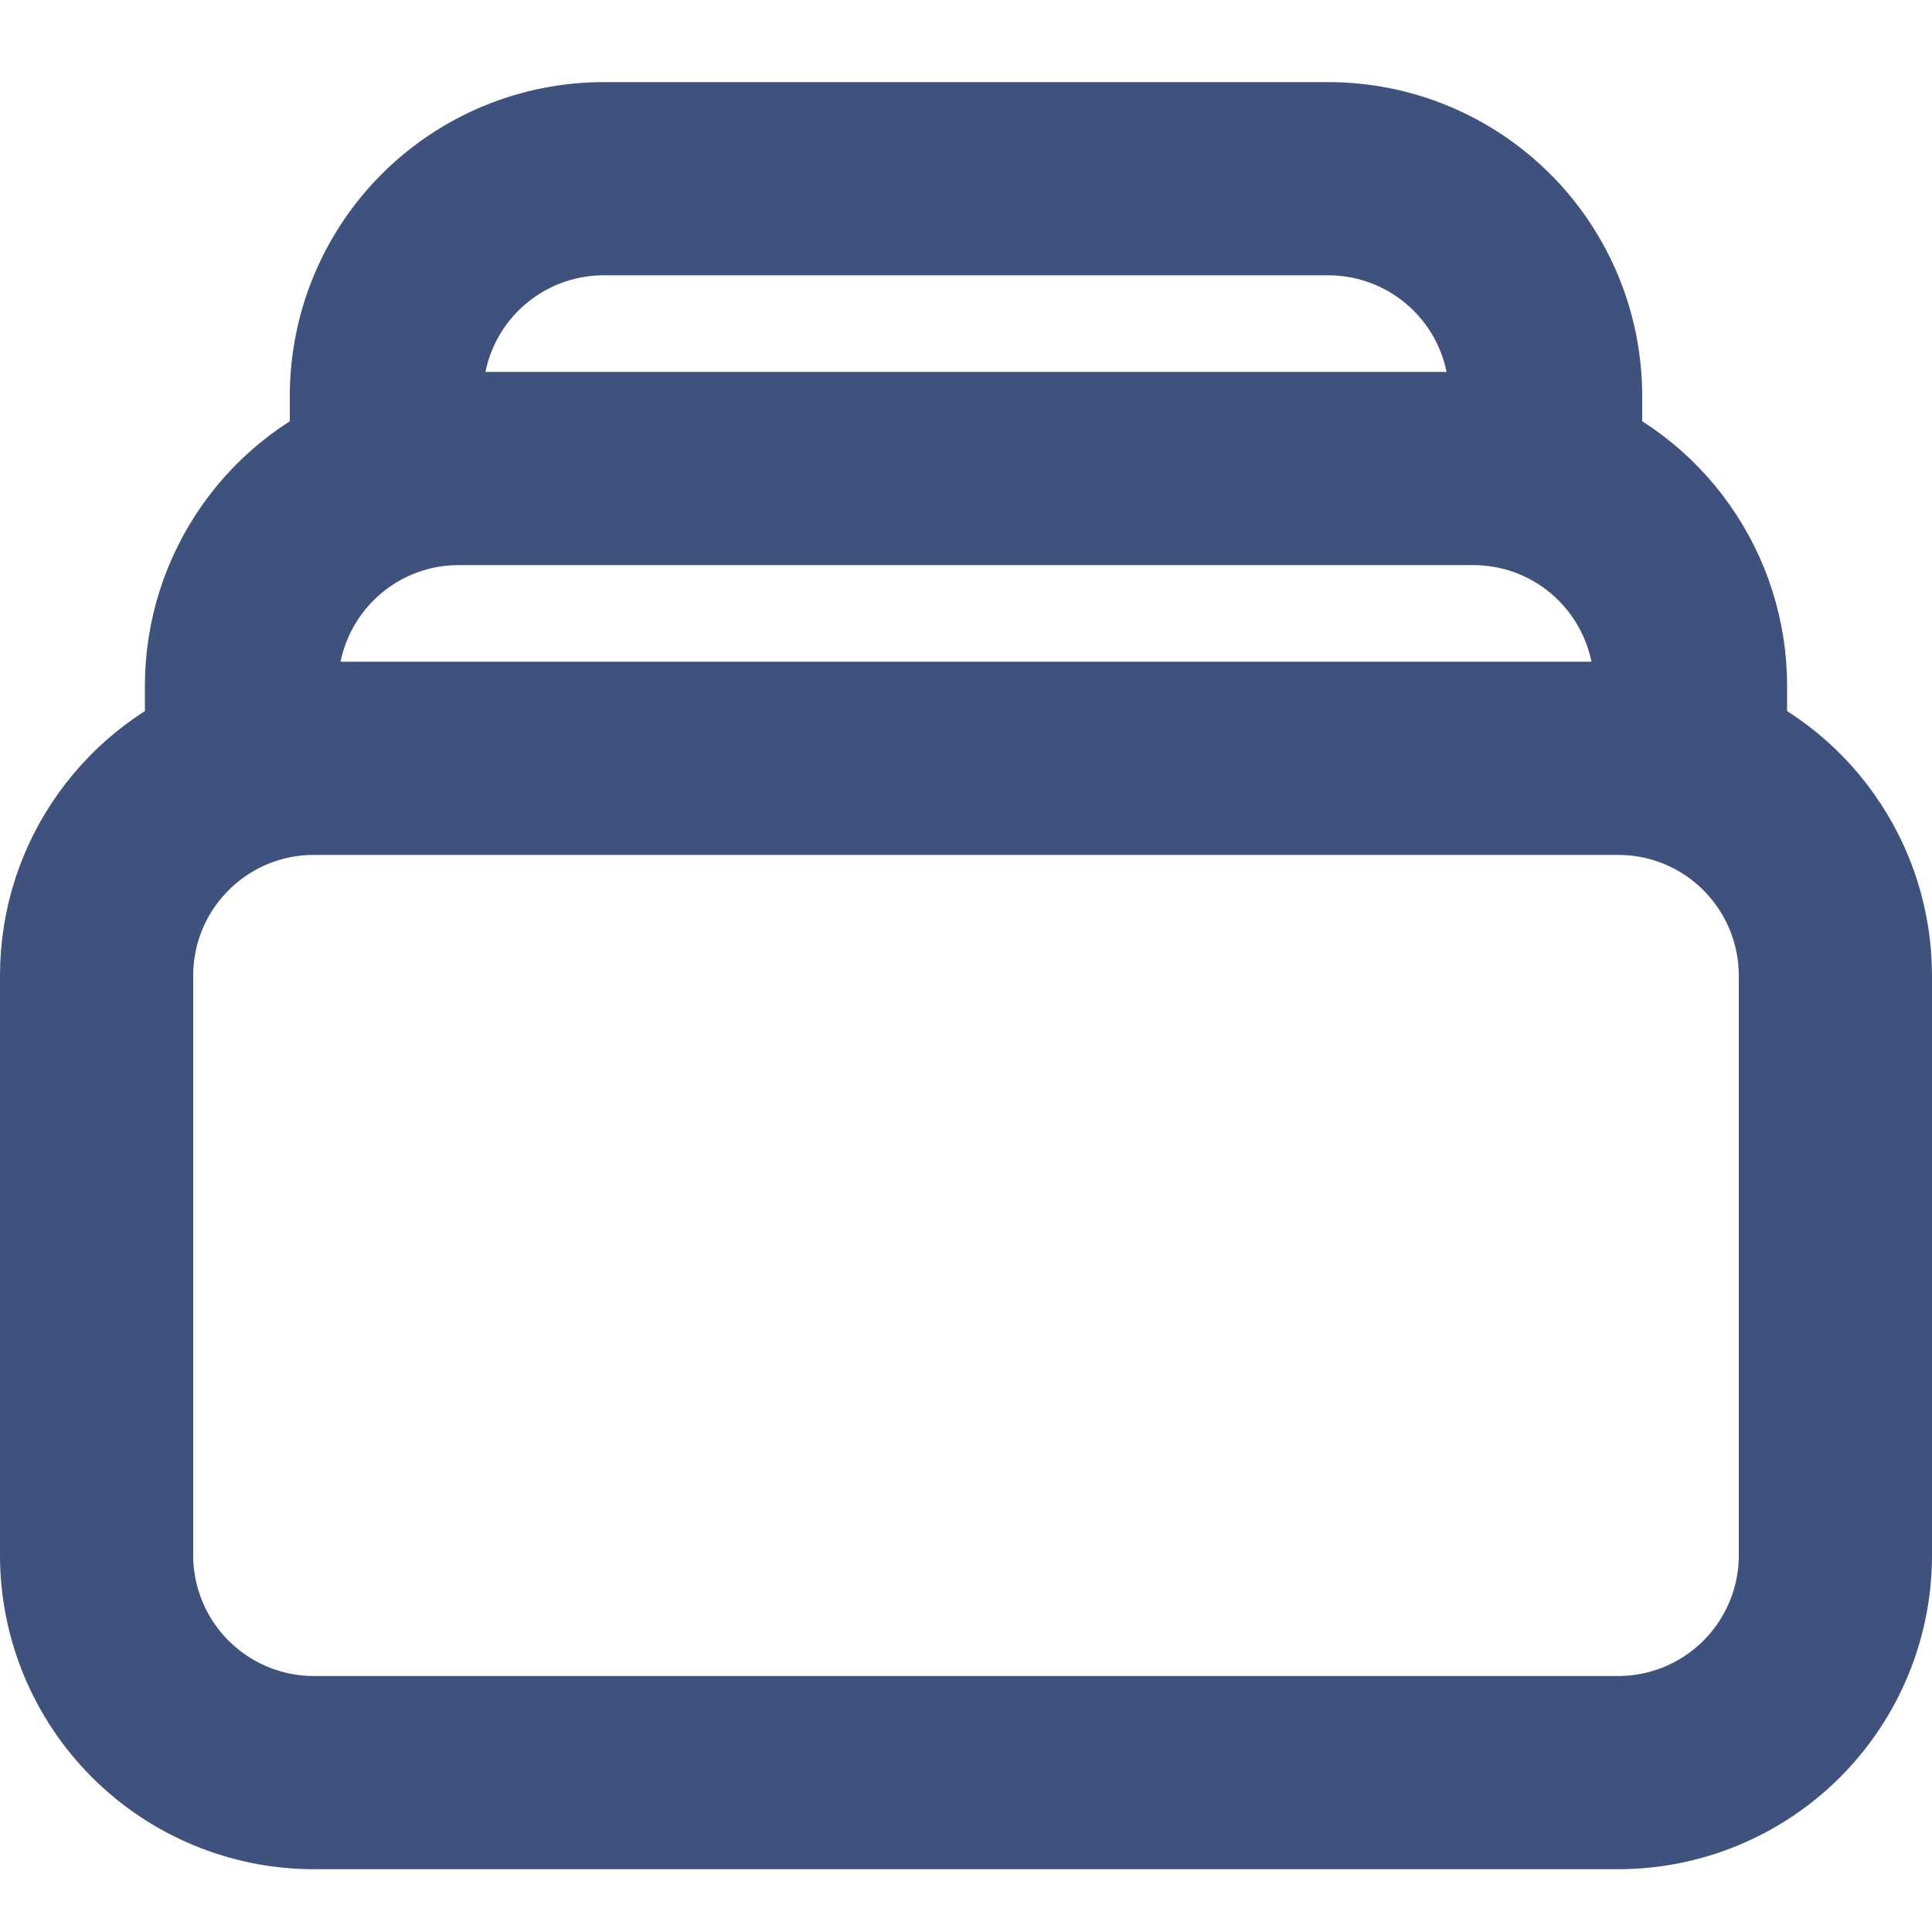 <svg width="20" height="20" viewBox="0 0 20 20" fill="none" xmlns="http://www.w3.org/2000/svg">
<path d="M4 4.978V4.1C4 3.503 4.237 2.931 4.659 2.509C5.081 2.087 5.653 1.85 6.25 1.85H13.75C14.347 1.85 14.919 2.087 15.341 2.509C15.763 2.931 16 3.503 16 4.1V4.978M4 4.978C4.235 4.895 4.487 4.85 4.75 4.85H15.25C15.513 4.85 15.765 4.895 16 4.978M4 4.978C3.561 5.133 3.181 5.421 2.913 5.801C2.644 6.181 2.5 6.635 2.5 7.1V7.978M16 4.978C16.439 5.133 16.819 5.421 17.087 5.801C17.356 6.181 17.5 6.635 17.5 7.1V7.978M2.5 7.978C2.735 7.895 2.987 7.85 3.25 7.85H16.75C17.006 7.85 17.259 7.893 17.5 7.978M2.5 7.978C1.626 8.287 1 9.12 1 10.1V16.1C1 16.697 1.237 17.269 1.659 17.691C2.081 18.113 2.653 18.35 3.25 18.35H16.75C17.347 18.35 17.919 18.113 18.341 17.691C18.763 17.269 19 16.697 19 16.1V10.1C19 9.635 18.856 9.181 18.587 8.801C18.319 8.421 17.939 8.133 17.5 7.978" stroke="#3F517D" stroke-width="2" stroke-linecap="round" stroke-linejoin="round"/>
</svg>
